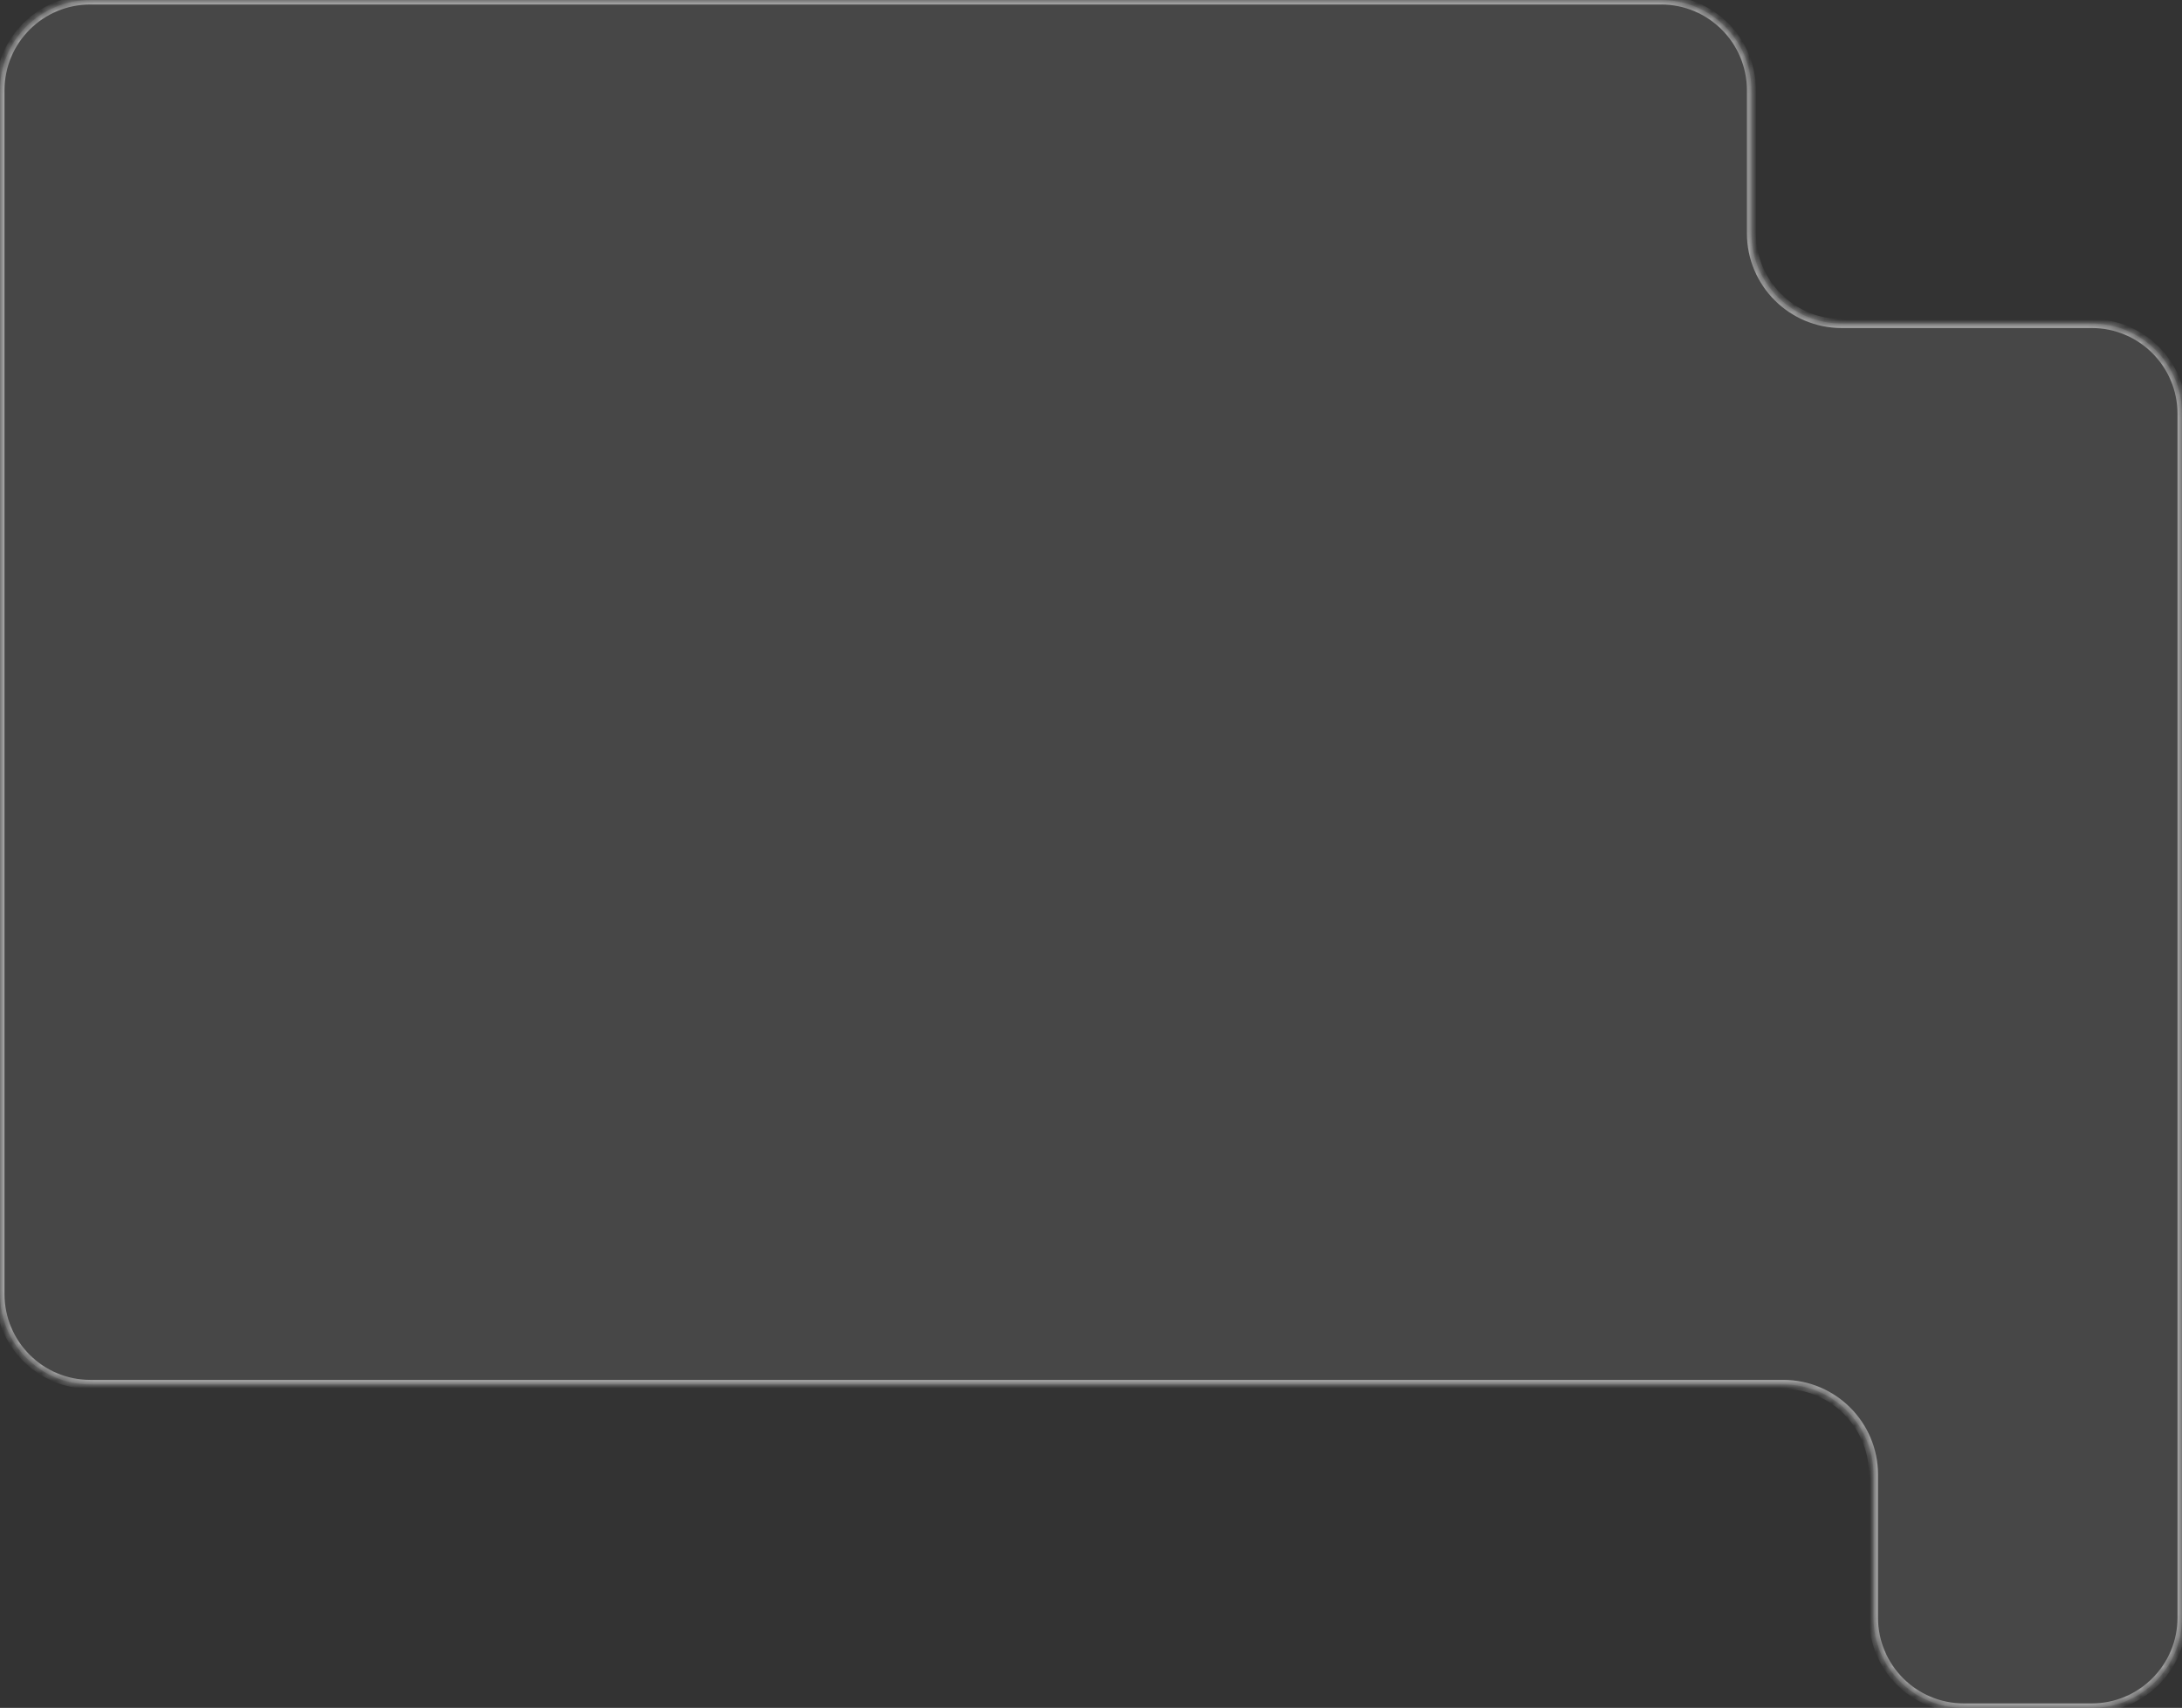 <?xml version="1.0" encoding="UTF-8"?> <svg xmlns="http://www.w3.org/2000/svg" width="290" height="227" viewBox="0 0 290 227" fill="none"><rect x="0" y="0" width="290" height="227" fill="#333333" stroke="none"/><mask id="path-1-inside-1_600_181" fill="white"><path fill-rule="evenodd" clip-rule="evenodd" d="M220.773 0C227.401 0 232.773 5.373 232.773 12V31C232.773 37.627 238.146 43 244.773 43H278C284.627 43 290 48.373 290 55V172V215C290 221.627 284.627 227 278 227H261C254.373 227 249 221.627 249 215V196C249 189.373 243.627 184 237 184H12C5.373 184 0 178.627 0 172V12C0 5.373 5.373 0 12 0H220.773Z"></path></mask><path fill-rule="evenodd" clip-rule="evenodd" d="M220.773 0C227.401 0 232.773 5.373 232.773 12V31C232.773 37.627 238.146 43 244.773 43H278C284.627 43 290 48.373 290 55V172V215C290 221.627 284.627 227 278 227H261C254.373 227 249 221.627 249 215V196C249 189.373 243.627 184 237 184H12C5.373 184 0 178.627 0 172V12C0 5.373 5.373 0 12 0H220.773Z" fill="white" fill-opacity="0.1"></path><path d="M233.373 12C233.373 5.041 227.732 -0.6 220.773 -0.6V0.6C227.069 0.6 232.173 5.704 232.173 12H233.373ZM233.373 31V12H232.173V31H233.373ZM244.773 42.4C238.477 42.4 233.373 37.296 233.373 31H232.173C232.173 37.959 237.814 43.6 244.773 43.6V42.4ZM278 42.4H244.773V43.6H278V42.4ZM290.6 55C290.6 48.041 284.959 42.4 278 42.4V43.6C284.296 43.6 289.4 48.704 289.4 55H290.6ZM290.6 172V55H289.4V172H290.6ZM289.4 172V215H290.6V172H289.4ZM289.4 215C289.4 221.296 284.296 226.4 278 226.4V227.6C284.959 227.6 290.6 221.959 290.6 215H289.4ZM278 226.4H261V227.6H278V226.4ZM261 226.4C254.704 226.4 249.6 221.296 249.6 215H248.4C248.4 221.959 254.041 227.6 261 227.6V226.4ZM249.6 215V196H248.4V215H249.6ZM12 184.6H237V183.4H12V184.6ZM-0.6 172C-0.6 178.959 5.041 184.6 12 184.6V183.4C5.704 183.4 0.6 178.296 0.6 172H-0.6ZM-0.6 12V172H0.6V12H-0.6ZM12 -0.6C5.041 -0.6 -0.6 5.041 -0.6 12H0.6C0.6 5.704 5.704 0.6 12 0.6V-0.6ZM220.773 -0.6H12V0.6H220.773V-0.6ZM249.6 196C249.6 189.041 243.959 183.4 237 183.4V184.6C243.296 184.6 248.4 189.704 248.4 196H249.6Z" fill="white" fill-opacity="0.5" mask="url(#path-1-inside-1_600_181)"></path></svg> 